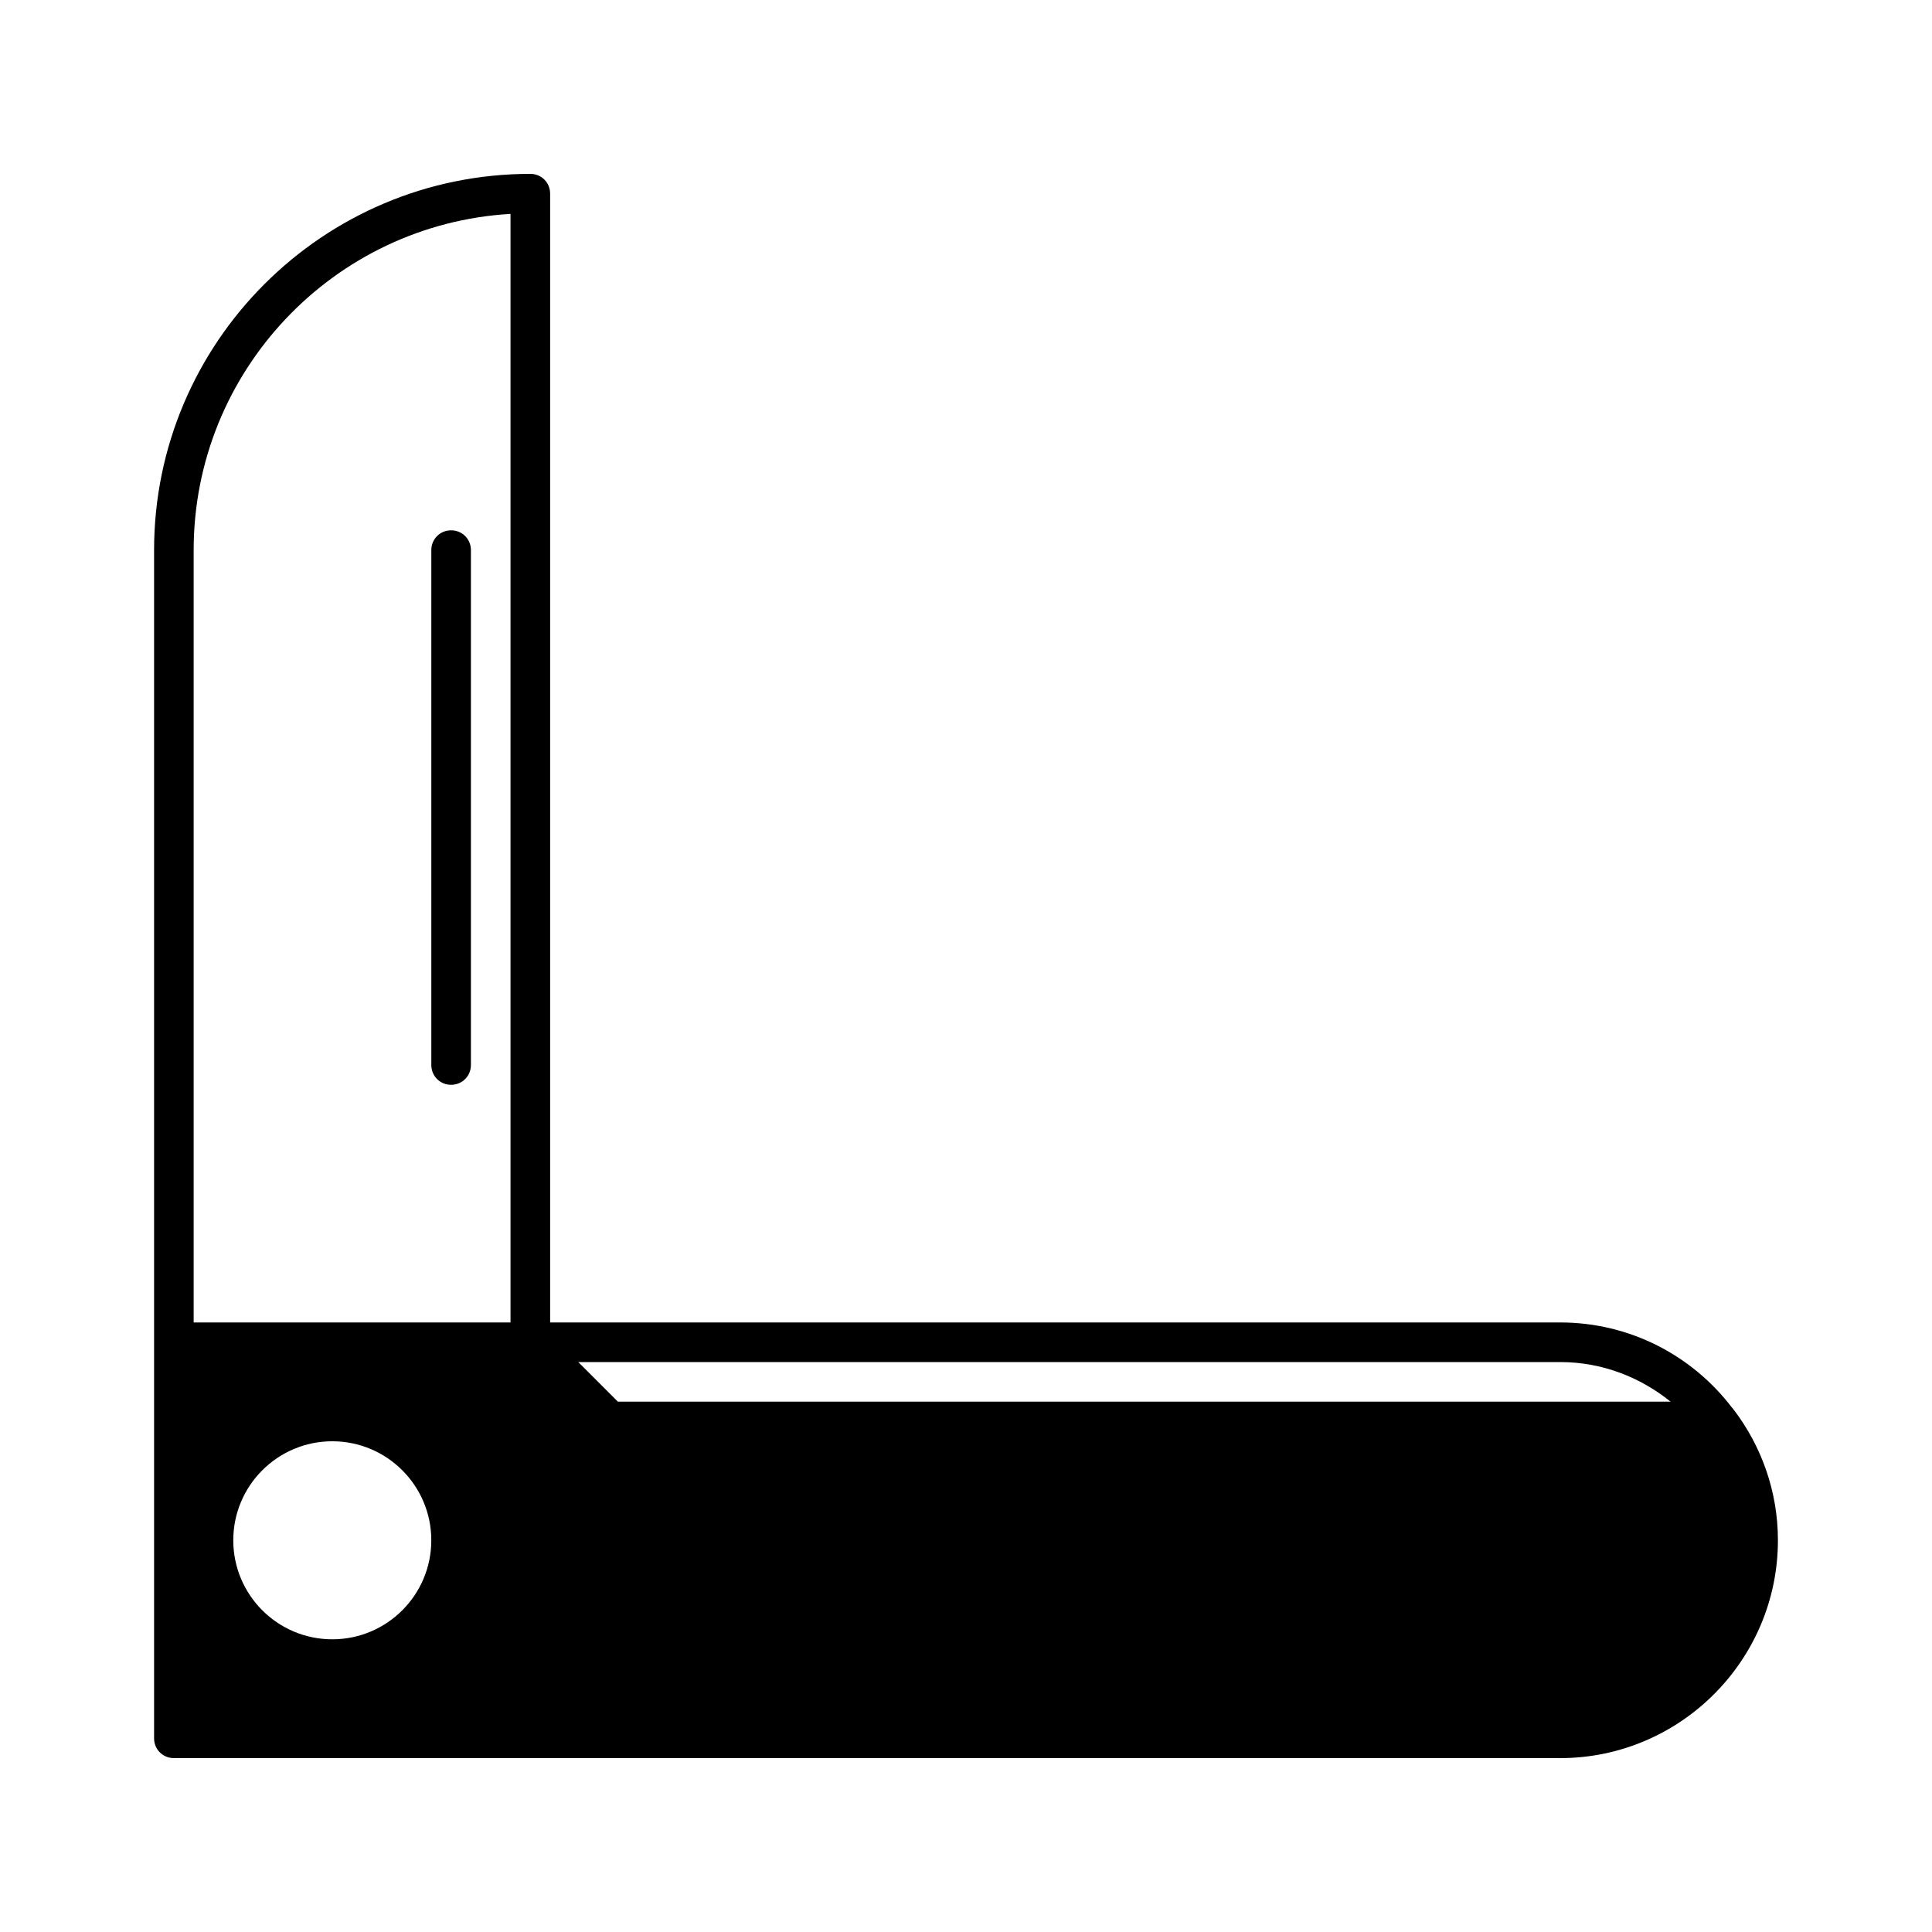 <?xml version="1.0" encoding="UTF-8"?>
<!-- Uploaded to: SVG Repo, www.svgrepo.com, Generator: SVG Repo Mixer Tools -->
<svg fill="#000000" width="800px" height="800px" version="1.1" viewBox="144 144 512 512" xmlns="http://www.w3.org/2000/svg">
 <g>
  <path d="m190.08 609.92h367.36c31.805 0 57.727-25.926 57.727-57.727 0-13.016-4.41-24.98-11.652-34.531-0.211-0.211-0.316-0.523-0.523-0.629-10.492-13.75-26.973-22.57-45.551-22.57h-267.65v-299.14c0-2.938-2.309-5.246-5.246-5.246-55 0-99.711 44.715-99.711 99.711v314.88c-0.004 2.938 2.309 5.246 5.246 5.246zm367.36-104.96c11.125 0 21.203 3.988 29.285 10.496h-278.98l-10.496-10.496zm-325.38 73.473c-14.484 0-26.238-11.754-26.238-26.238-0.004-14.484 11.754-26.242 26.238-26.242s26.238 11.754 26.238 26.238c0 14.488-11.754 26.242-26.238 26.242zm-36.738-288.64c0-47.441 37.156-86.383 83.969-89.109v293.78h-83.969z"/>
  <path d="m263.55 284.54c-2.938 0-5.246 2.309-5.246 5.246v136.45c0 2.938 2.309 5.246 5.246 5.246s5.246-2.309 5.246-5.246v-136.45c0-2.938-2.309-5.246-5.246-5.246z"/>
 </g>
</svg>